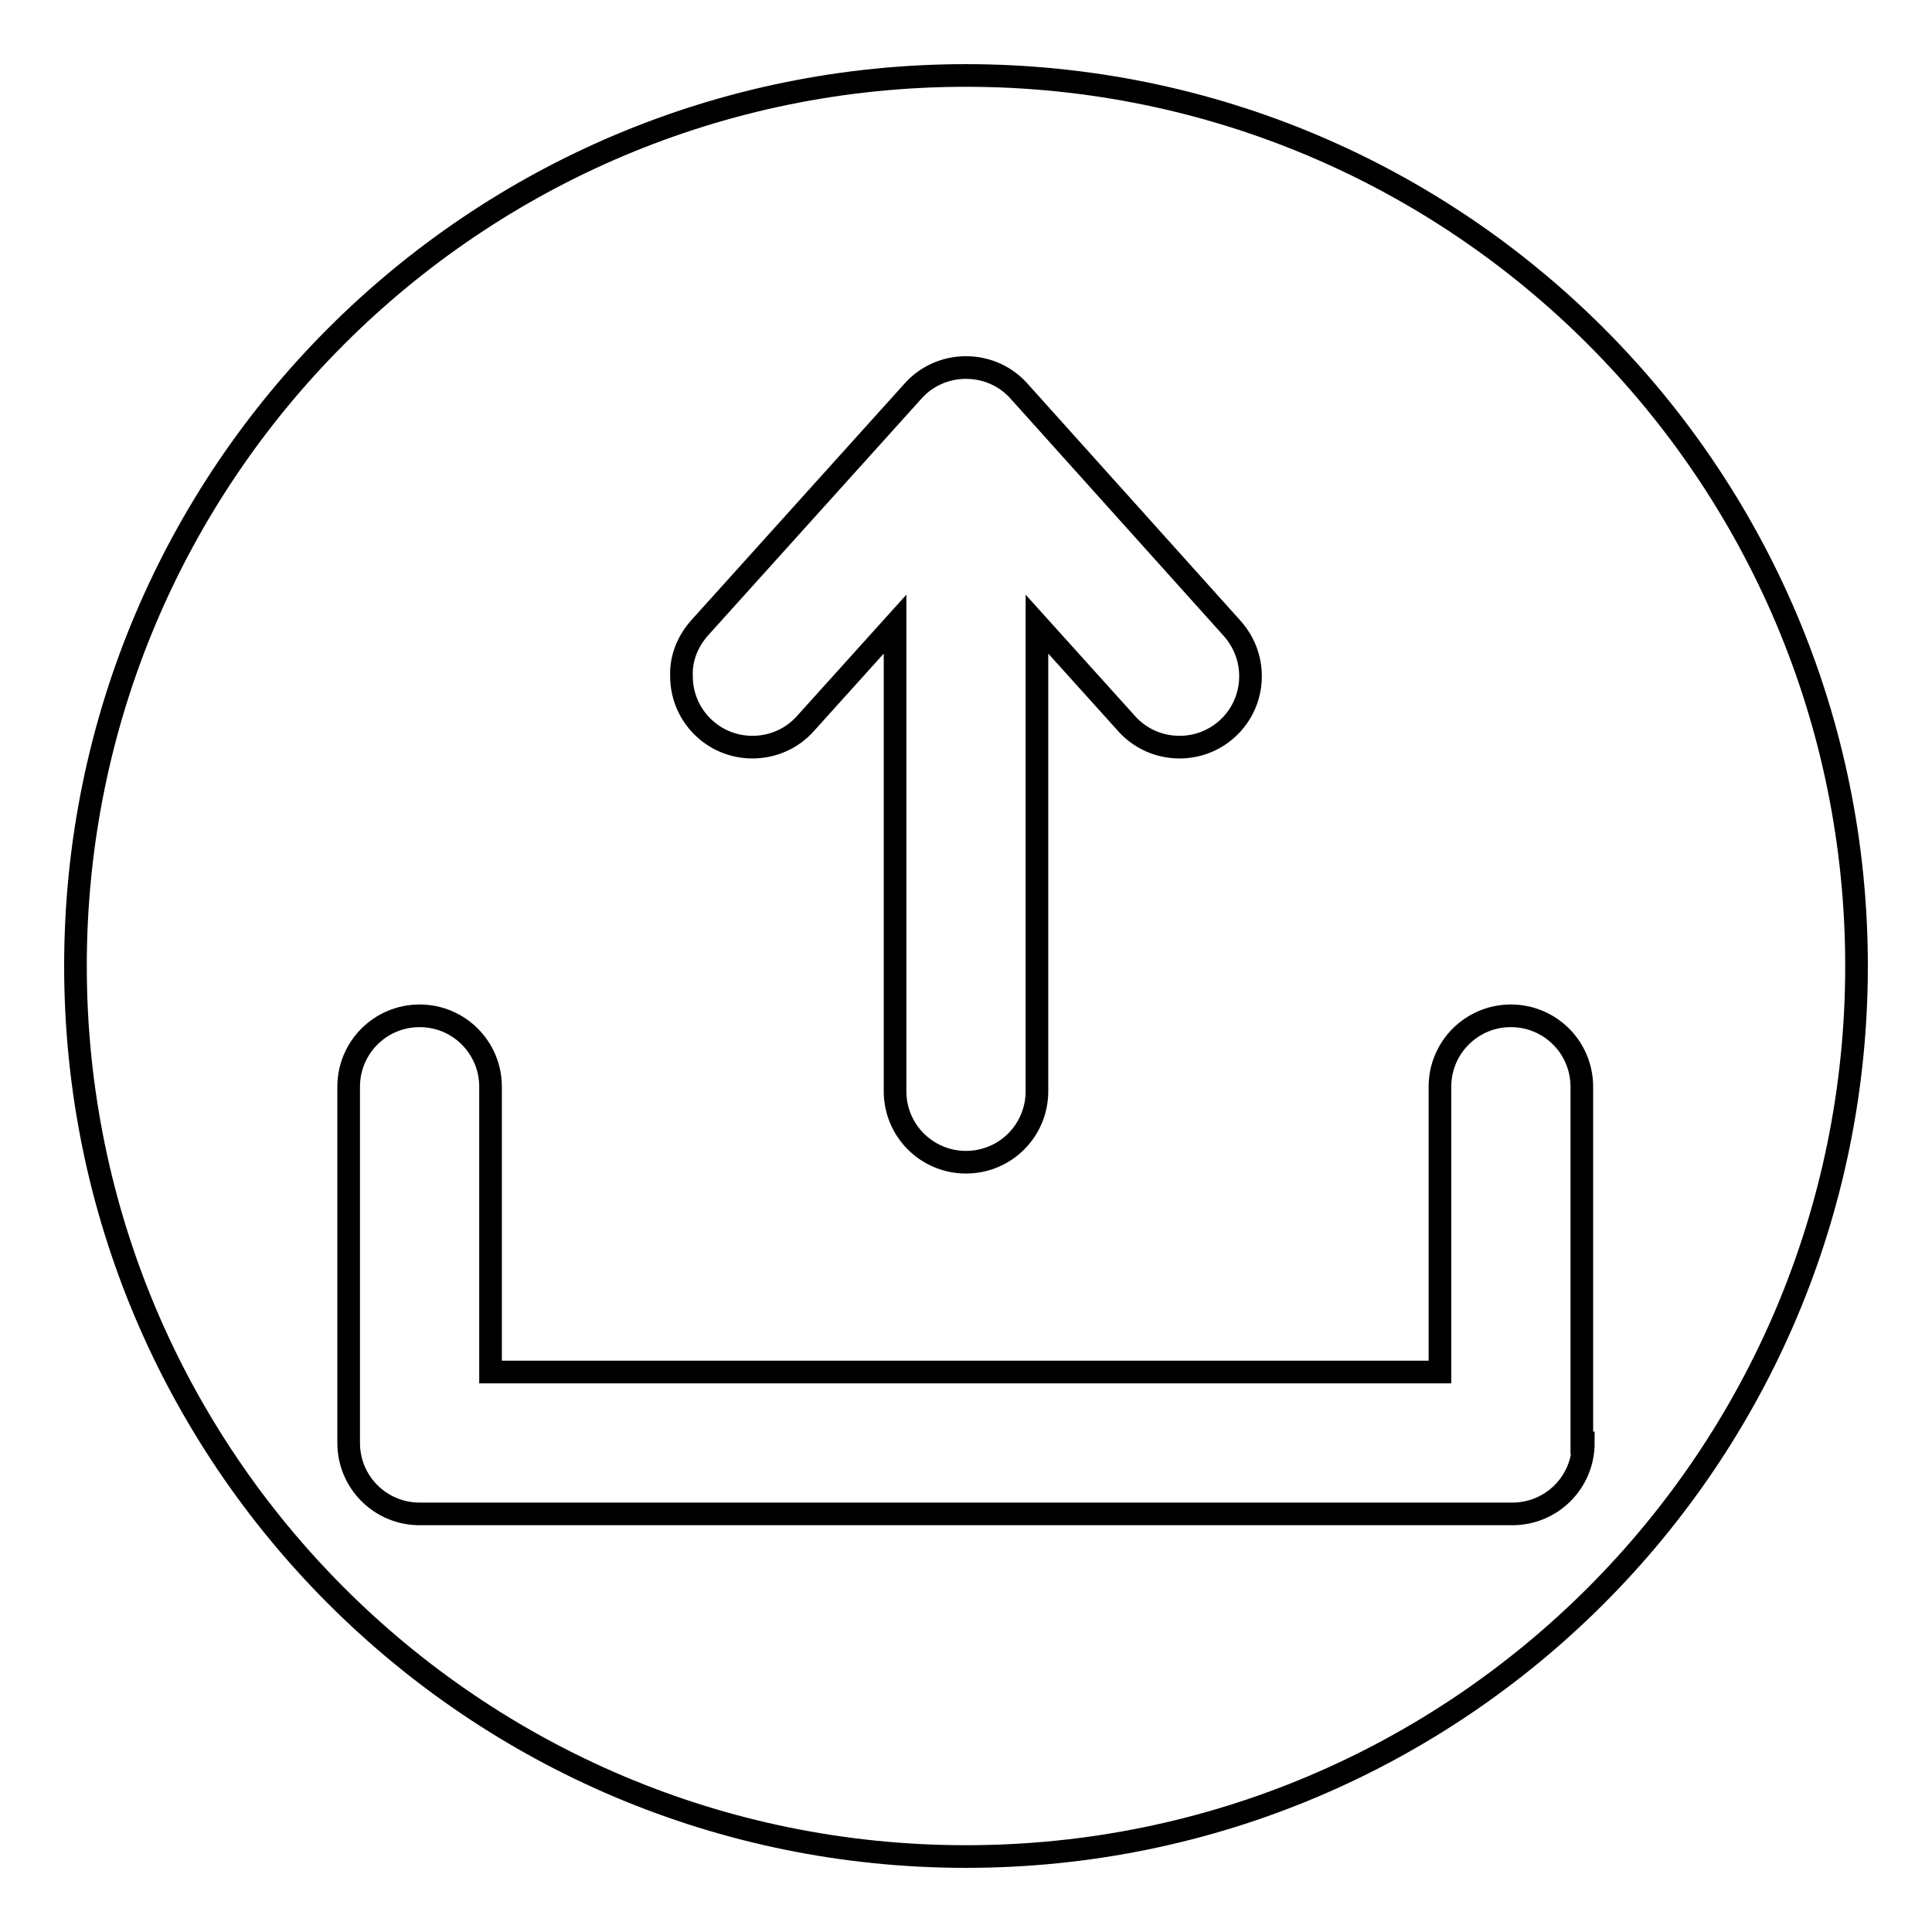 <?xml version="1.0" encoding="utf-8"?>
<!-- Svg Vector Icons : http://www.onlinewebfonts.com/icon -->
<!DOCTYPE svg PUBLIC "-//W3C//DTD SVG 1.1//EN" "http://www.w3.org/Graphics/SVG/1.1/DTD/svg11.dtd">
<svg version="1.1" xmlns="http://www.w3.org/2000/svg" xmlns:xlink="http://www.w3.org/1999/xlink" x="0px" y="0px" viewBox="0 0 256 256" enable-background="new 0 0 256 256" xml:space="preserve">
<g><g><path stroke-width="3" fill-opacity="0" stroke="#000000"  d="M128,10C62.8,10,10,62.8,10,128c0,65.2,52.8,118,118,118c65.2,0,118-52.8,118-118C246,62.8,193.2,10,128,10z M92.7,83.2L92.7,83.2L121,51.8l0,0c1.7-1.9,4.2-3.1,7-3.1c2.8,0,5.3,1.2,7,3.1l0,0l28.3,31.5l0,0c1.5,1.7,2.4,3.9,2.4,6.3c0,5.2-4.2,9.4-9.4,9.4c-2.8,0-5.3-1.2-7-3.1l0,0l-11.9-13.2v61.9c0,5.2-4.2,9.4-9.4,9.4c-5.2,0-9.4-4.2-9.4-9.4V82.7l-11.9,13.2c-1.7,1.9-4.2,3.1-7,3.1c-5.2,0-9.4-4.2-9.4-9.4C90.2,87.1,91.2,84.9,92.7,83.2z M209.8,191.2c0,5.2-4.2,9.4-9.4,9.4H55.6c-5.2,0-9.4-4.2-9.4-9.4V144c0-5.2,4.2-9.4,9.4-9.4c5.2,0,9.4,4.2,9.4,9.4v37.8h125.8V144c0-5.2,4.2-9.4,9.4-9.4c5.2,0,9.4,4.2,9.4,9.4V191.2L209.8,191.2z"/></g></g>
</svg>